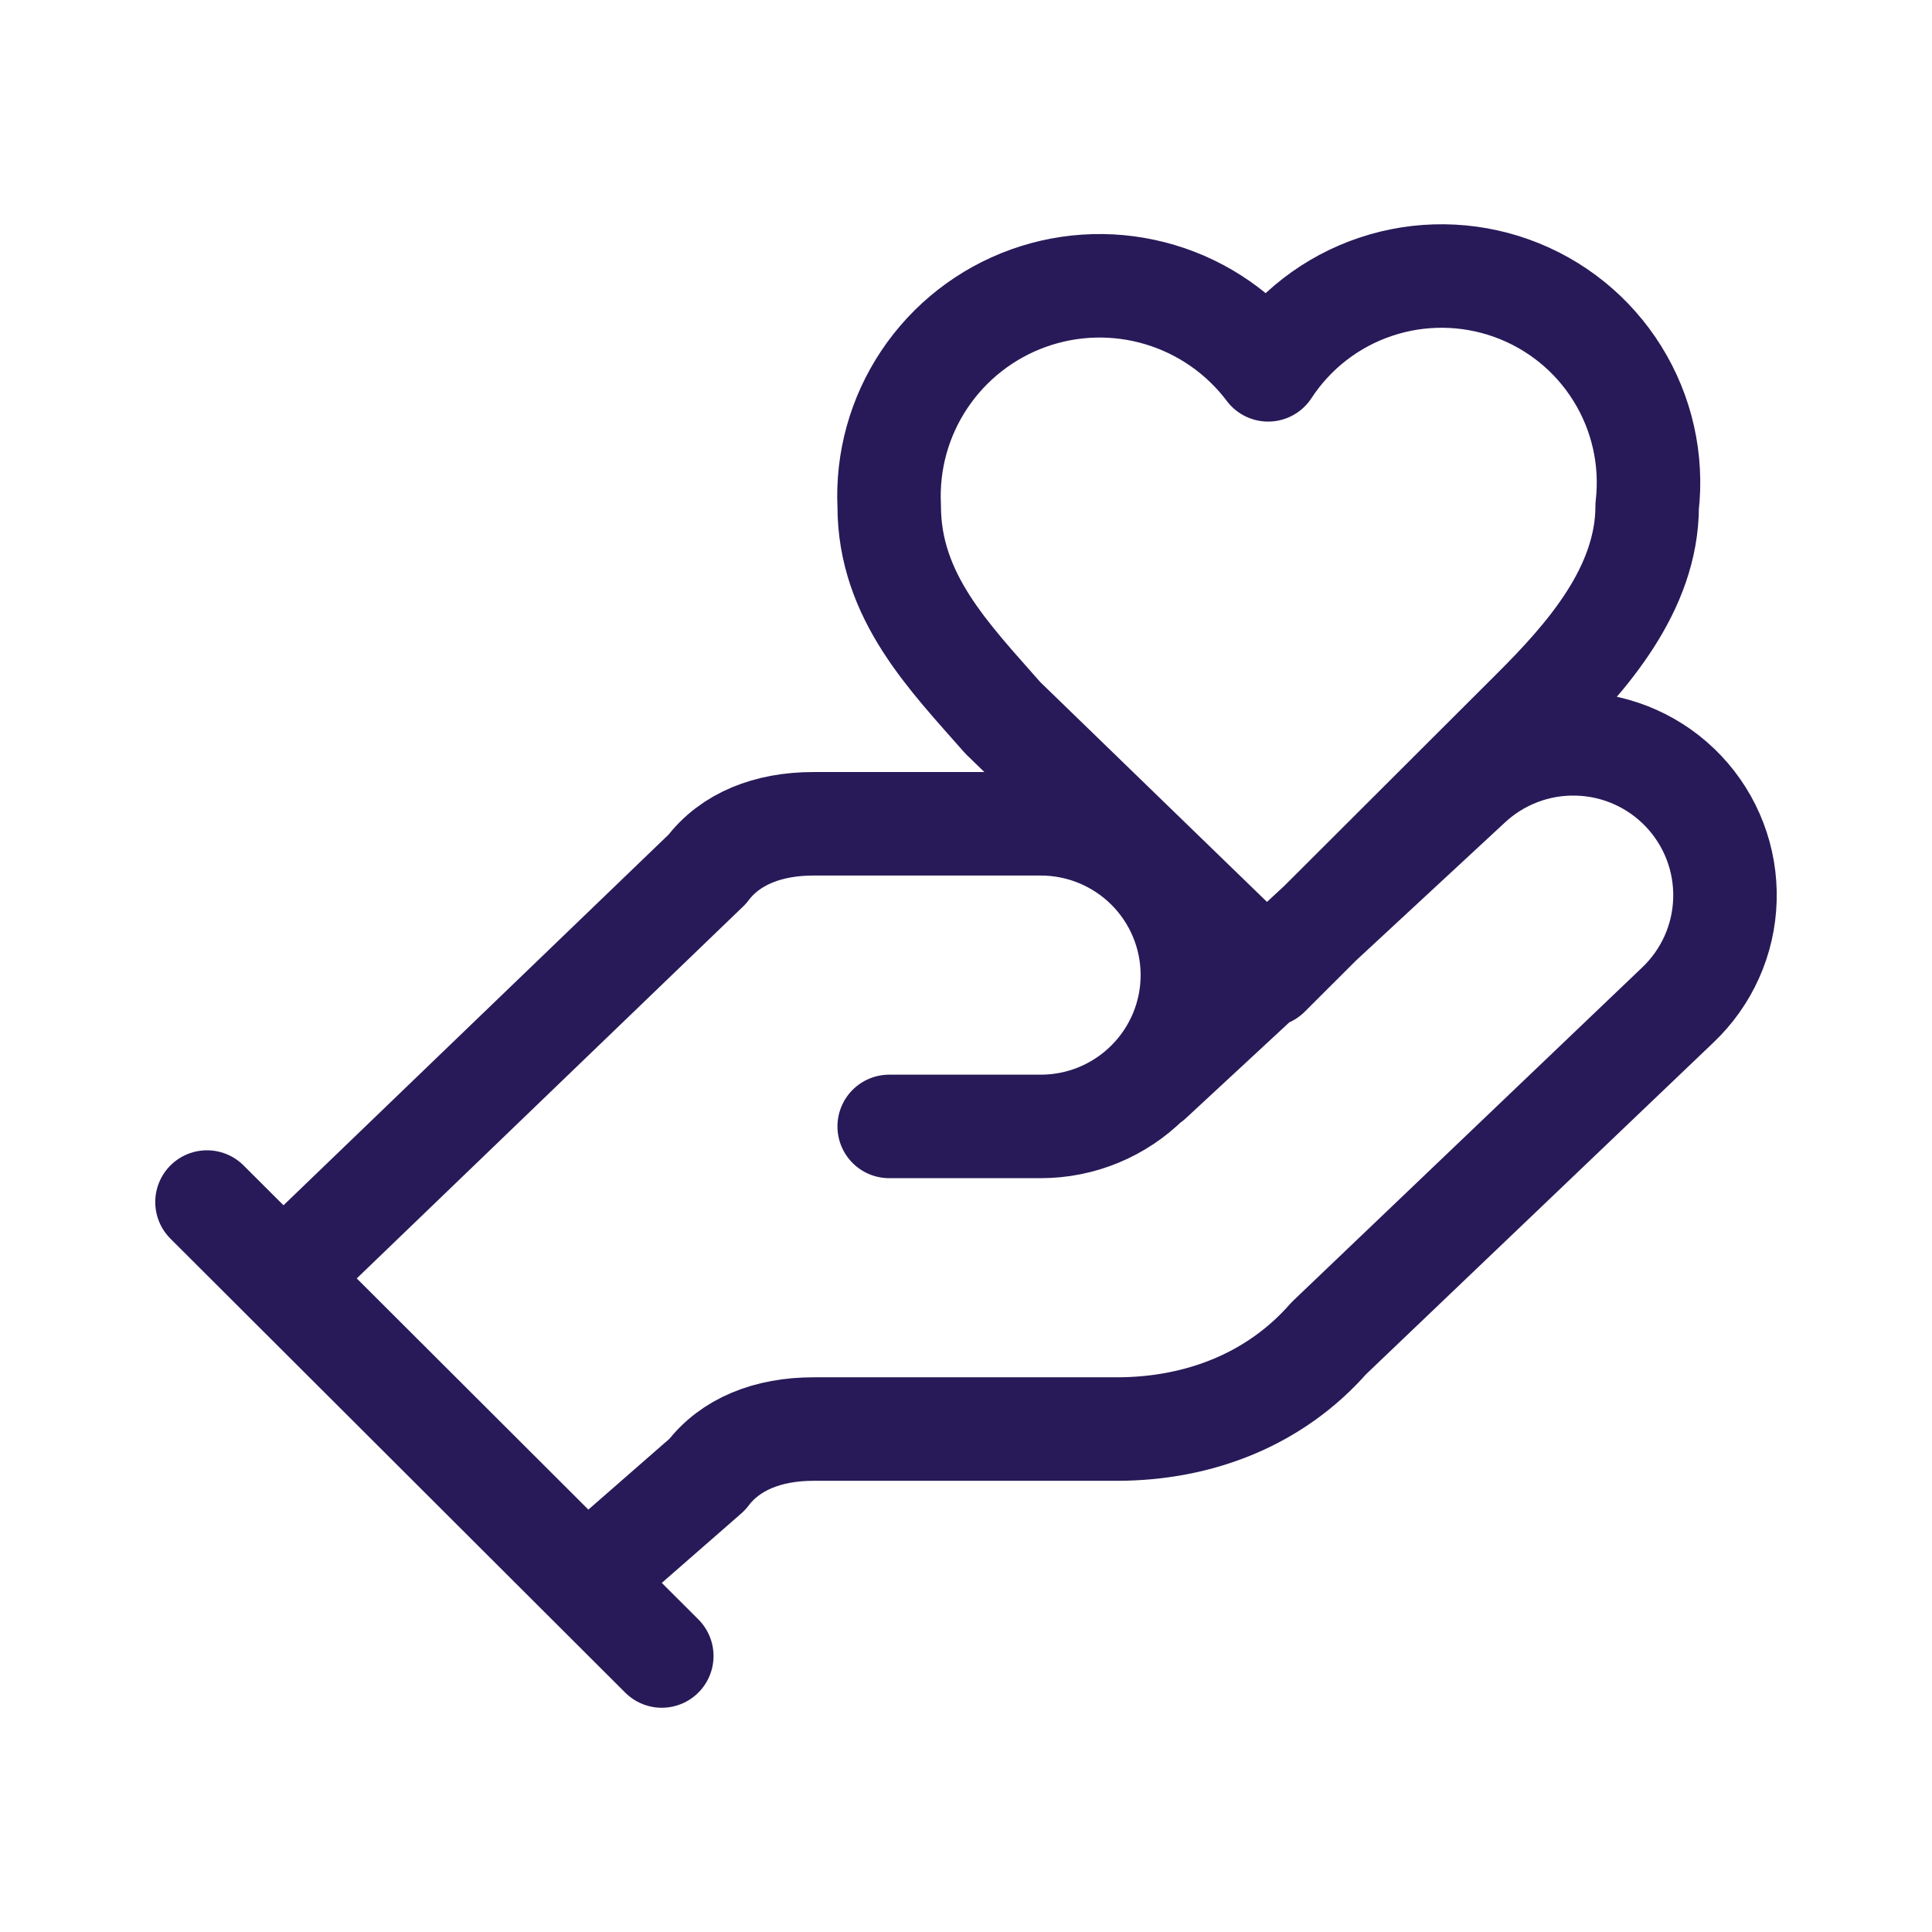 <svg width="28" height="28" viewBox="0 0 28 28" fill="none" xmlns="http://www.w3.org/2000/svg">
<path d="M12.887 16.325H15.084C15.666 16.325 16.225 16.094 16.637 15.682C17.049 15.271 17.281 14.713 17.281 14.132C17.281 13.55 17.049 12.992 16.637 12.581C16.225 12.17 15.666 11.939 15.084 11.939H11.788C11.129 11.939 10.58 12.158 10.25 12.597L4.099 18.518M8.493 22.904L10.25 21.369C10.58 20.93 11.129 20.711 11.788 20.711H16.182C17.391 20.711 18.489 20.272 19.258 19.395L24.311 14.57C24.735 14.17 24.983 13.619 24.999 13.037C25.016 12.455 24.8 11.89 24.399 11.467C23.999 11.044 23.446 10.797 22.863 10.781C22.28 10.764 21.714 10.98 21.29 11.38L16.677 15.656M3 17.421L9.591 24M22.224 10.294C22.993 9.527 23.872 8.54 23.872 7.334C23.949 6.664 23.797 5.987 23.44 5.414C23.084 4.841 22.544 4.405 21.908 4.177C21.273 3.949 20.578 3.941 19.938 4.156C19.297 4.37 18.748 4.795 18.379 5.36C17.987 4.839 17.438 4.457 16.812 4.27C16.186 4.083 15.517 4.101 14.903 4.322C14.288 4.543 13.761 4.955 13.398 5.497C13.035 6.039 12.856 6.682 12.887 7.334C12.887 8.649 13.765 9.527 14.534 10.404L18.379 14.132L22.224 10.294Z" stroke="#281A58" stroke-width="1.5" stroke-linecap="round" stroke-linejoin="round"/>
</svg>

